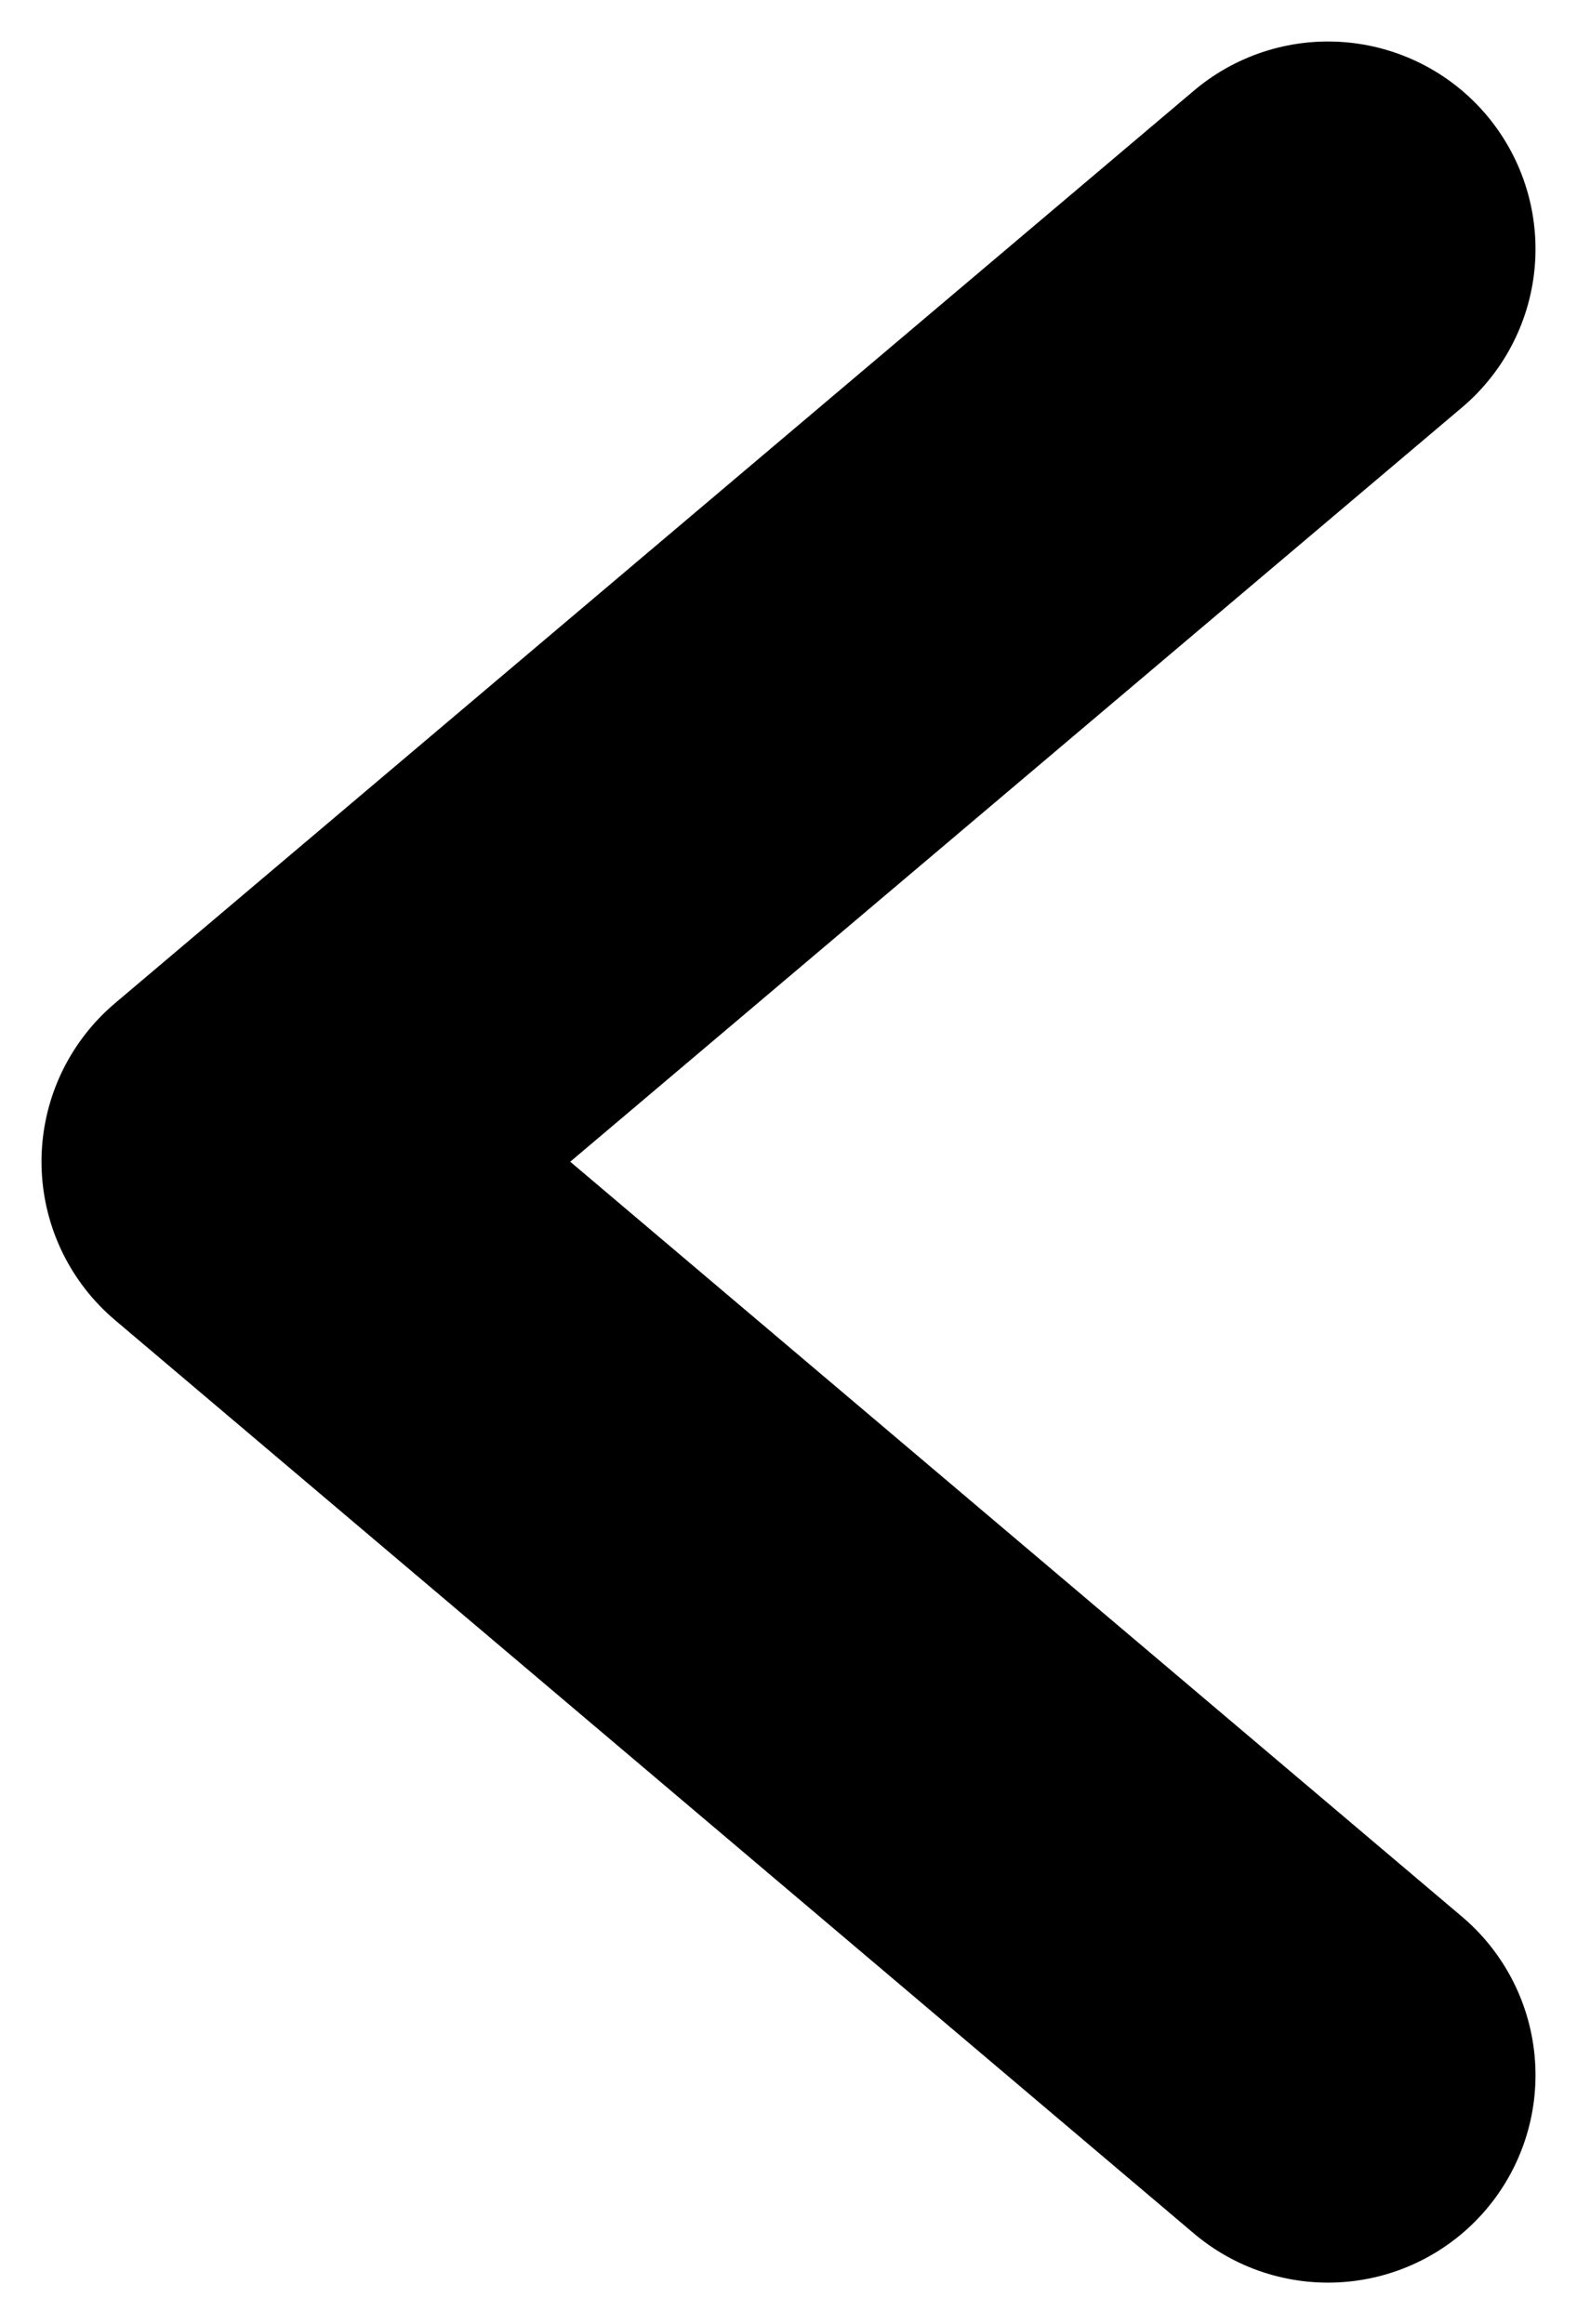 <?xml version="1.0" encoding="UTF-8"?>
<svg xmlns="http://www.w3.org/2000/svg" width="19" height="28" viewBox="0 0 19 28" fill="none">
  <path d="M16 25L3 13.995L16 3" stroke="black" stroke-width="5" stroke-linecap="round" stroke-linejoin="round"></path>
</svg>
